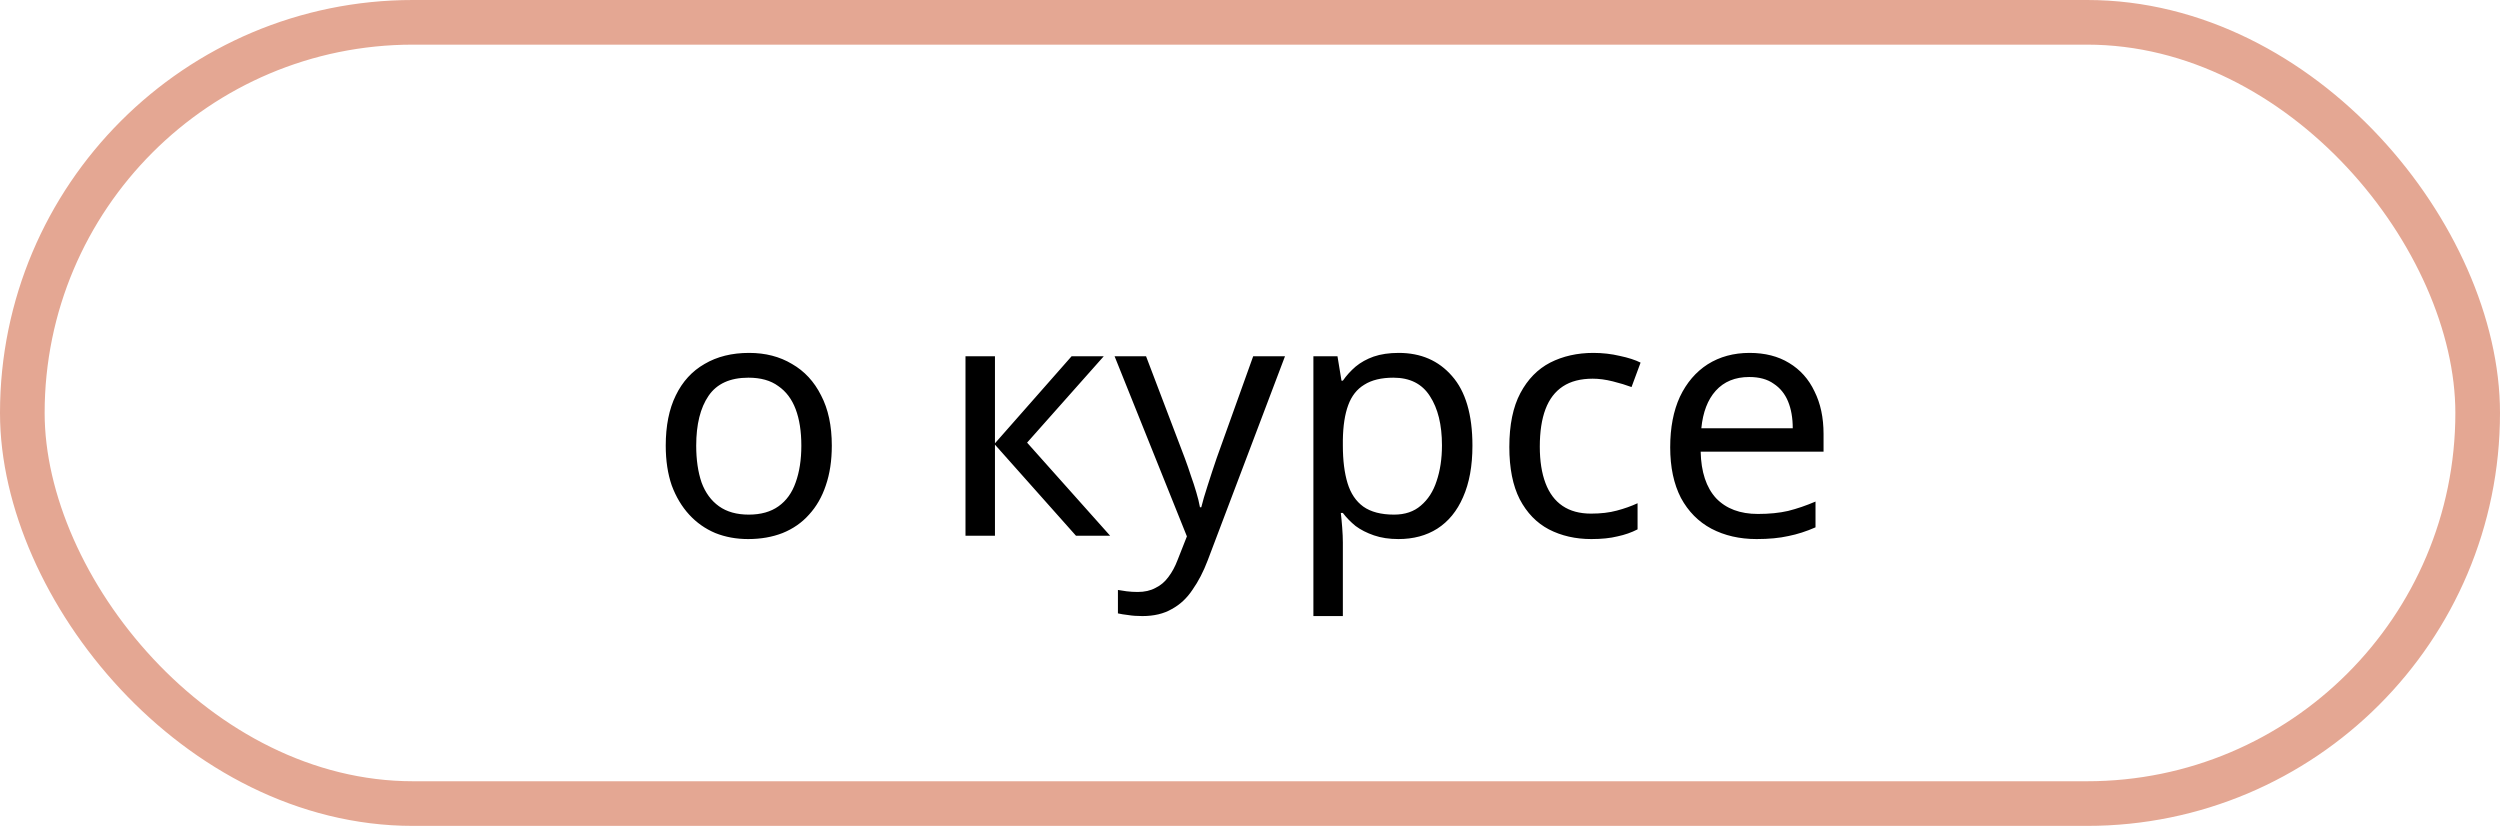 <?xml version="1.0" encoding="UTF-8"?> <svg xmlns="http://www.w3.org/2000/svg" width="112" height="37" viewBox="0 0 112 37" fill="none"> <path d="M37.265 19.965C37.265 20.635 37.175 21.23 36.995 21.75C36.825 22.26 36.575 22.695 36.245 23.055C35.925 23.415 35.53 23.69 35.06 23.88C34.6 24.06 34.085 24.15 33.515 24.15C32.985 24.15 32.495 24.06 32.045 23.88C31.595 23.69 31.205 23.415 30.875 23.055C30.545 22.695 30.285 22.26 30.095 21.75C29.915 21.23 29.825 20.635 29.825 19.965C29.825 19.075 29.975 18.325 30.275 17.715C30.575 17.095 31.005 16.625 31.565 16.305C32.125 15.975 32.79 15.81 33.56 15.81C34.29 15.81 34.93 15.975 35.48 16.305C36.04 16.625 36.475 17.095 36.785 17.715C37.105 18.325 37.265 19.075 37.265 19.965ZM31.19 19.965C31.19 20.595 31.27 21.145 31.43 21.615C31.6 22.075 31.86 22.43 32.21 22.68C32.56 22.93 33.005 23.055 33.545 23.055C34.085 23.055 34.53 22.93 34.88 22.68C35.23 22.43 35.485 22.075 35.645 21.615C35.815 21.145 35.9 20.595 35.9 19.965C35.9 19.325 35.815 18.78 35.645 18.33C35.475 17.88 35.215 17.535 34.865 17.295C34.525 17.045 34.08 16.92 33.53 16.92C32.71 16.92 32.115 17.19 31.745 17.73C31.375 18.27 31.19 19.015 31.19 19.965ZM48.008 15.96H49.449L46.014 19.83L49.733 24H48.203L44.574 19.92V24H43.254V15.96H44.574V19.86L48.008 15.96ZM49.933 15.96H51.343L53.083 20.535C53.183 20.805 53.273 21.065 53.353 21.315C53.443 21.565 53.523 21.81 53.593 22.05C53.663 22.28 53.718 22.505 53.758 22.725H53.818C53.878 22.475 53.973 22.15 54.103 21.75C54.233 21.34 54.368 20.93 54.508 20.52L56.143 15.96H57.568L54.103 25.11C53.913 25.61 53.688 26.045 53.428 26.415C53.178 26.795 52.868 27.085 52.498 27.285C52.138 27.495 51.698 27.6 51.178 27.6C50.938 27.6 50.728 27.585 50.548 27.555C50.368 27.535 50.213 27.51 50.083 27.48V26.43C50.193 26.45 50.323 26.47 50.473 26.49C50.633 26.51 50.798 26.52 50.968 26.52C51.278 26.52 51.543 26.46 51.763 26.34C51.993 26.23 52.188 26.065 52.348 25.845C52.508 25.635 52.643 25.385 52.753 25.095L53.173 24.03L49.933 15.96ZM62.664 15.81C63.654 15.81 64.45 16.155 65.049 16.845C65.659 17.535 65.965 18.575 65.965 19.965C65.965 20.875 65.825 21.645 65.544 22.275C65.275 22.895 64.889 23.365 64.389 23.685C63.9 23.995 63.319 24.15 62.65 24.15C62.239 24.15 61.874 24.095 61.554 23.985C61.234 23.875 60.959 23.735 60.73 23.565C60.51 23.385 60.319 23.19 60.16 22.98H60.069C60.09 23.15 60.109 23.365 60.13 23.625C60.15 23.885 60.16 24.11 60.16 24.3V27.6H58.84V15.96H59.919L60.099 17.055H60.16C60.319 16.825 60.51 16.615 60.73 16.425C60.959 16.235 61.23 16.085 61.539 15.975C61.859 15.865 62.234 15.81 62.664 15.81ZM62.425 16.92C61.885 16.92 61.45 17.025 61.12 17.235C60.789 17.435 60.55 17.74 60.4 18.15C60.249 18.56 60.169 19.08 60.16 19.71V19.965C60.16 20.625 60.23 21.185 60.37 21.645C60.51 22.105 60.745 22.455 61.075 22.695C61.414 22.935 61.874 23.055 62.455 23.055C62.944 23.055 63.344 22.92 63.654 22.65C63.974 22.38 64.21 22.015 64.359 21.555C64.519 21.085 64.6 20.55 64.6 19.95C64.6 19.03 64.419 18.295 64.059 17.745C63.709 17.195 63.164 16.92 62.425 16.92ZM71.293 24.15C70.583 24.15 69.948 24.005 69.388 23.715C68.838 23.425 68.403 22.975 68.083 22.365C67.773 21.755 67.618 20.975 67.618 20.025C67.618 19.035 67.783 18.23 68.113 17.61C68.443 16.99 68.888 16.535 69.448 16.245C70.018 15.955 70.663 15.81 71.383 15.81C71.793 15.81 72.188 15.855 72.568 15.945C72.948 16.025 73.258 16.125 73.498 16.245L73.093 17.34C72.853 17.25 72.573 17.165 72.253 17.085C71.933 17.005 71.633 16.965 71.353 16.965C70.813 16.965 70.368 17.08 70.018 17.31C69.668 17.54 69.408 17.88 69.238 18.33C69.068 18.78 68.983 19.34 68.983 20.01C68.983 20.65 69.068 21.195 69.238 21.645C69.408 22.095 69.663 22.435 70.003 22.665C70.343 22.895 70.768 23.01 71.278 23.01C71.718 23.01 72.103 22.965 72.433 22.875C72.773 22.785 73.083 22.675 73.363 22.545V23.715C73.093 23.855 72.793 23.96 72.463 24.03C72.143 24.11 71.753 24.15 71.293 24.15ZM78.38 15.81C79.07 15.81 79.66 15.96 80.15 16.26C80.65 16.56 81.03 16.985 81.29 17.535C81.56 18.075 81.695 18.71 81.695 19.44V20.235H76.19C76.21 21.145 76.44 21.84 76.88 22.32C77.33 22.79 77.955 23.025 78.755 23.025C79.265 23.025 79.715 22.98 80.105 22.89C80.505 22.79 80.915 22.65 81.335 22.47V23.625C80.925 23.805 80.52 23.935 80.12 24.015C79.72 24.105 79.245 24.15 78.695 24.15C77.935 24.15 77.26 23.995 76.67 23.685C76.09 23.375 75.635 22.915 75.305 22.305C74.985 21.685 74.825 20.93 74.825 20.04C74.825 19.16 74.97 18.405 75.26 17.775C75.56 17.145 75.975 16.66 76.505 16.32C77.045 15.98 77.67 15.81 78.38 15.81ZM78.365 16.89C77.735 16.89 77.235 17.095 76.865 17.505C76.505 17.905 76.29 18.465 76.22 19.185H80.315C80.315 18.725 80.245 18.325 80.105 17.985C79.965 17.645 79.75 17.38 79.46 17.19C79.18 16.99 78.815 16.89 78.365 16.89Z" fill="black"></path> <rect x="1" y="1" width="110" height="35" rx="17.5" stroke="#E4A793" stroke-width="2"></rect> </svg> 